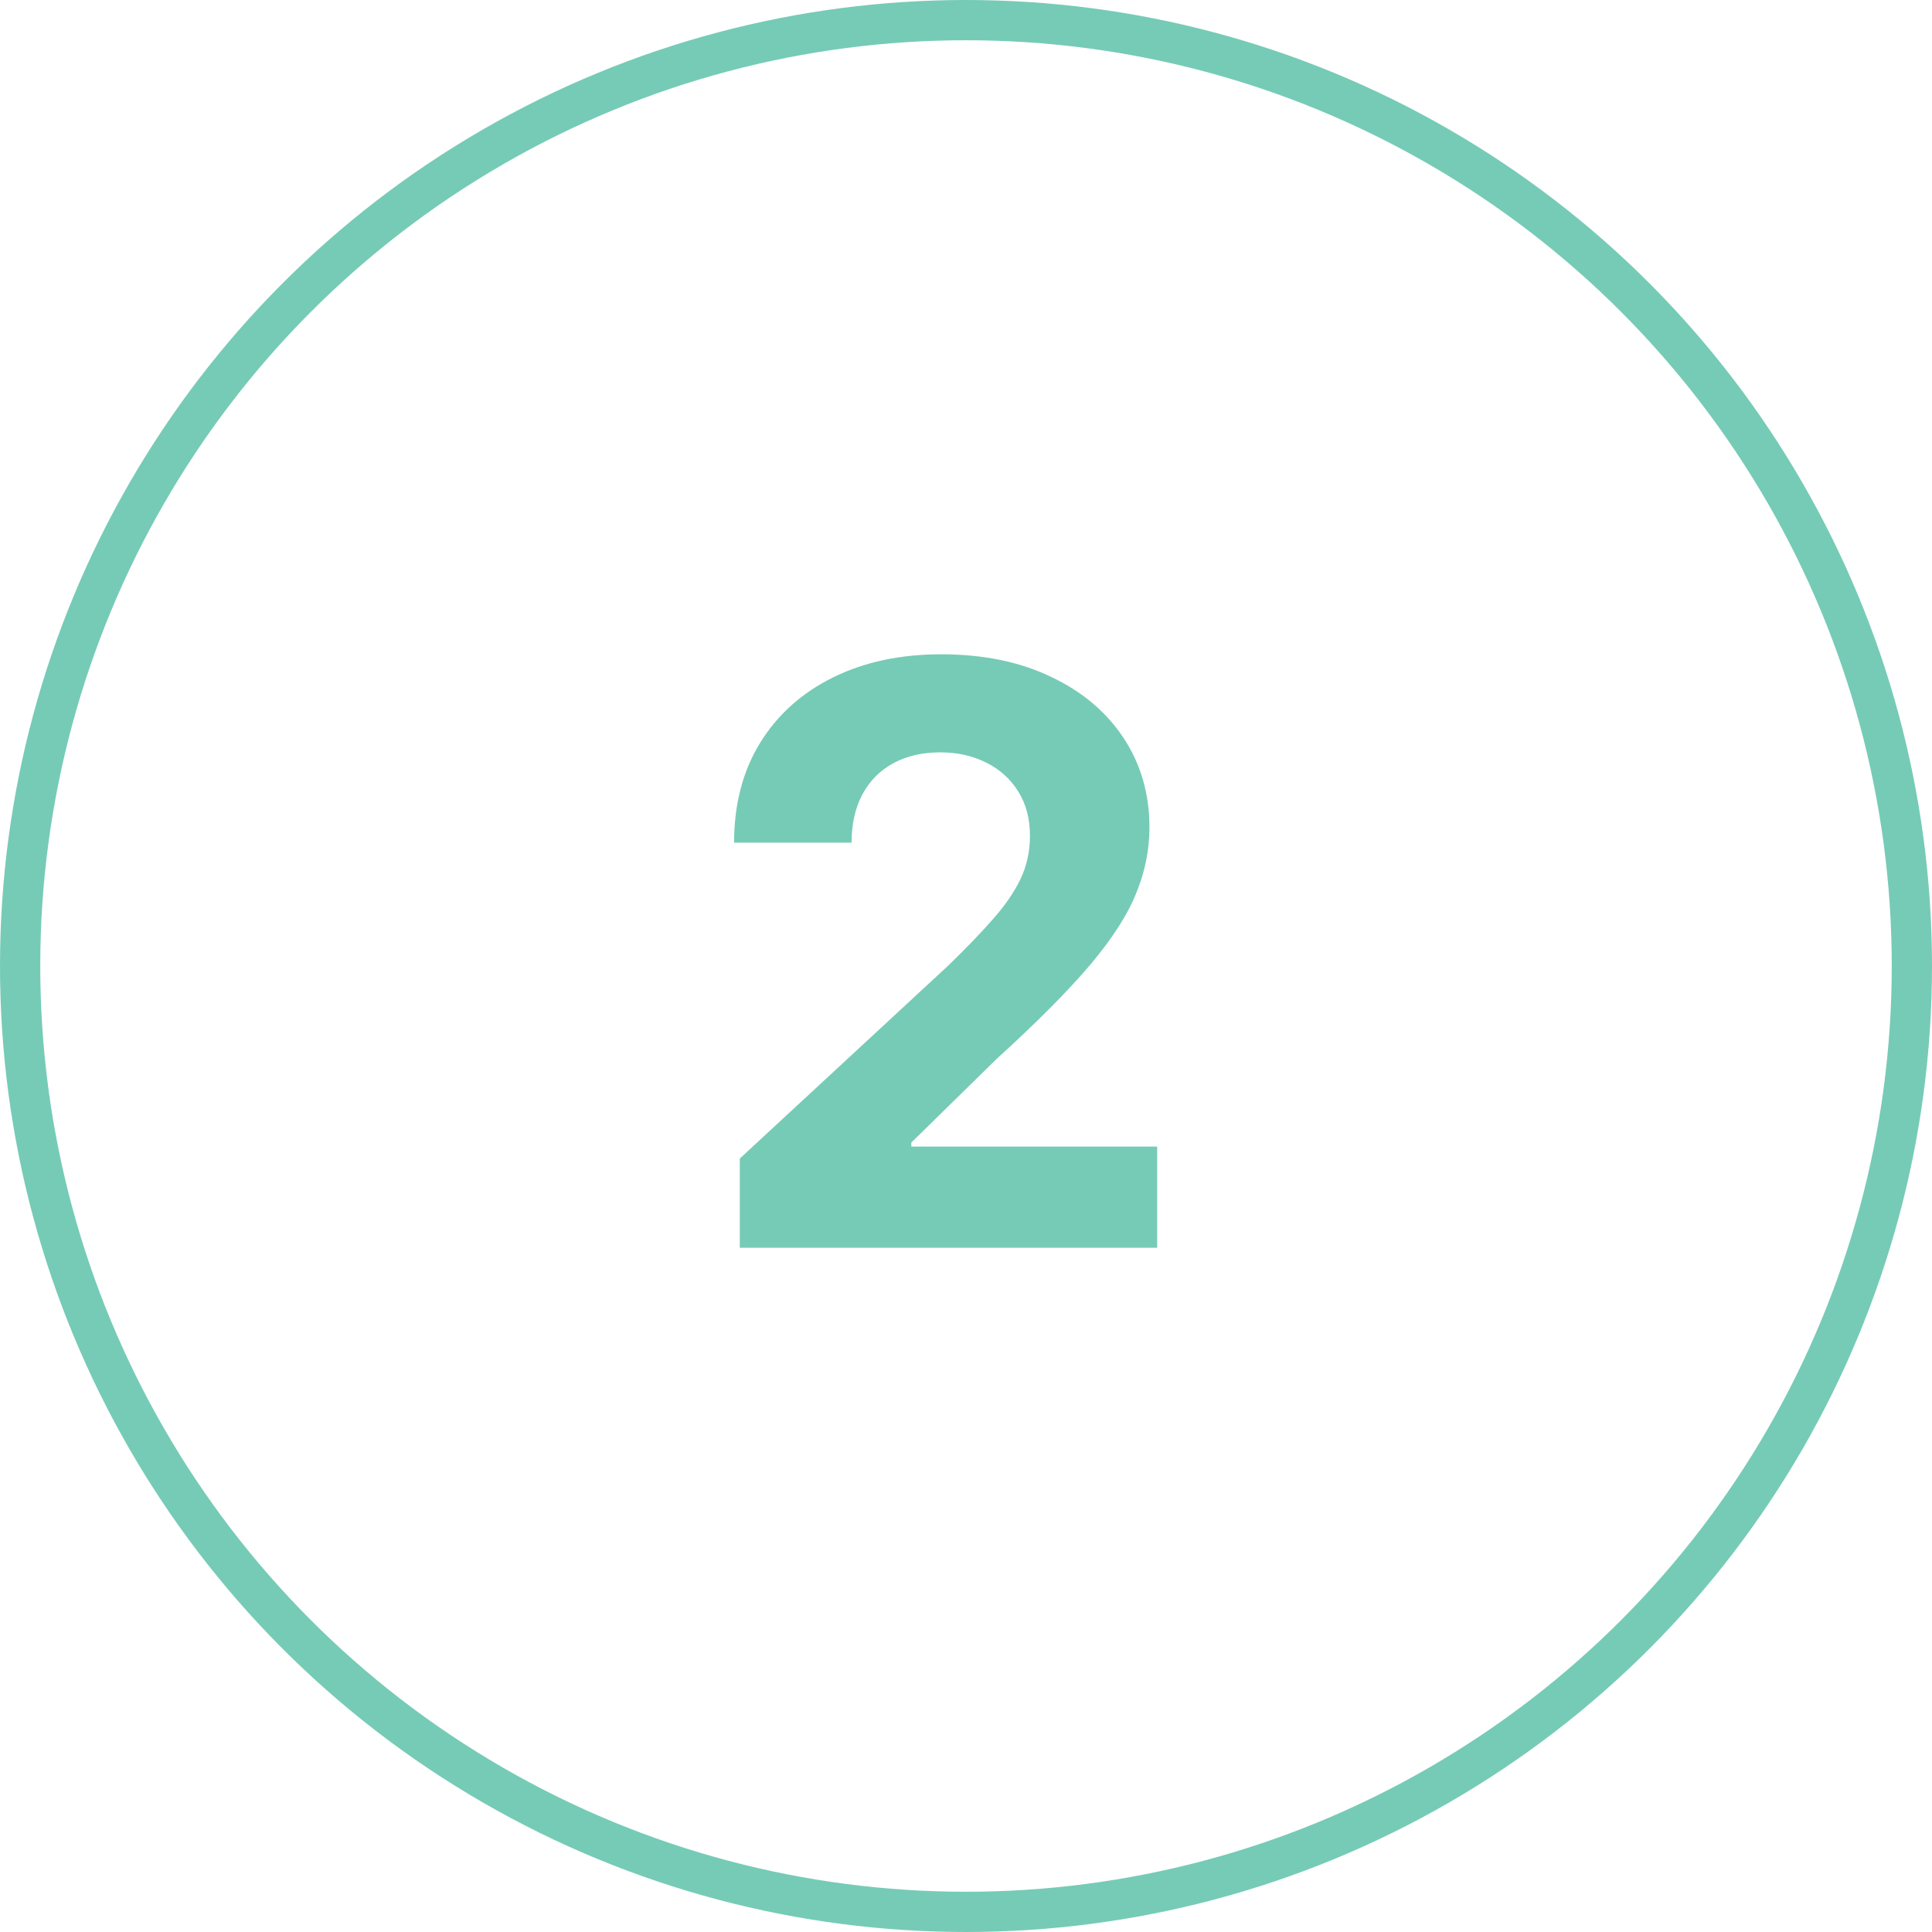 <?xml version="1.0" encoding="UTF-8"?> <svg xmlns="http://www.w3.org/2000/svg" width="48" height="48" viewBox="0 0 48 48" fill="none"> <circle cx="24" cy="24" r="23.5" stroke="#76CBB6"></circle> <path d="M18.38 31V28.784L23.558 23.99C23.998 23.564 24.367 23.18 24.666 22.84C24.969 22.499 25.198 22.165 25.355 21.838C25.511 21.507 25.589 21.149 25.589 20.766C25.589 20.34 25.492 19.973 25.298 19.665C25.104 19.352 24.838 19.113 24.502 18.947C24.166 18.777 23.785 18.692 23.359 18.692C22.914 18.692 22.526 18.782 22.194 18.962C21.863 19.142 21.607 19.4 21.427 19.736C21.247 20.072 21.157 20.472 21.157 20.936H18.238C18.238 19.984 18.453 19.158 18.884 18.457C19.315 17.757 19.919 17.215 20.695 16.831C21.472 16.447 22.367 16.256 23.38 16.256C24.422 16.256 25.328 16.44 26.1 16.81C26.877 17.174 27.48 17.681 27.911 18.329C28.342 18.978 28.558 19.722 28.558 20.56C28.558 21.109 28.449 21.651 28.231 22.186C28.018 22.721 27.637 23.315 27.087 23.969C26.538 24.617 25.764 25.396 24.765 26.305L22.642 28.386V28.486H28.75V31H18.38Z" fill="#76CBB6"></path> </svg> 